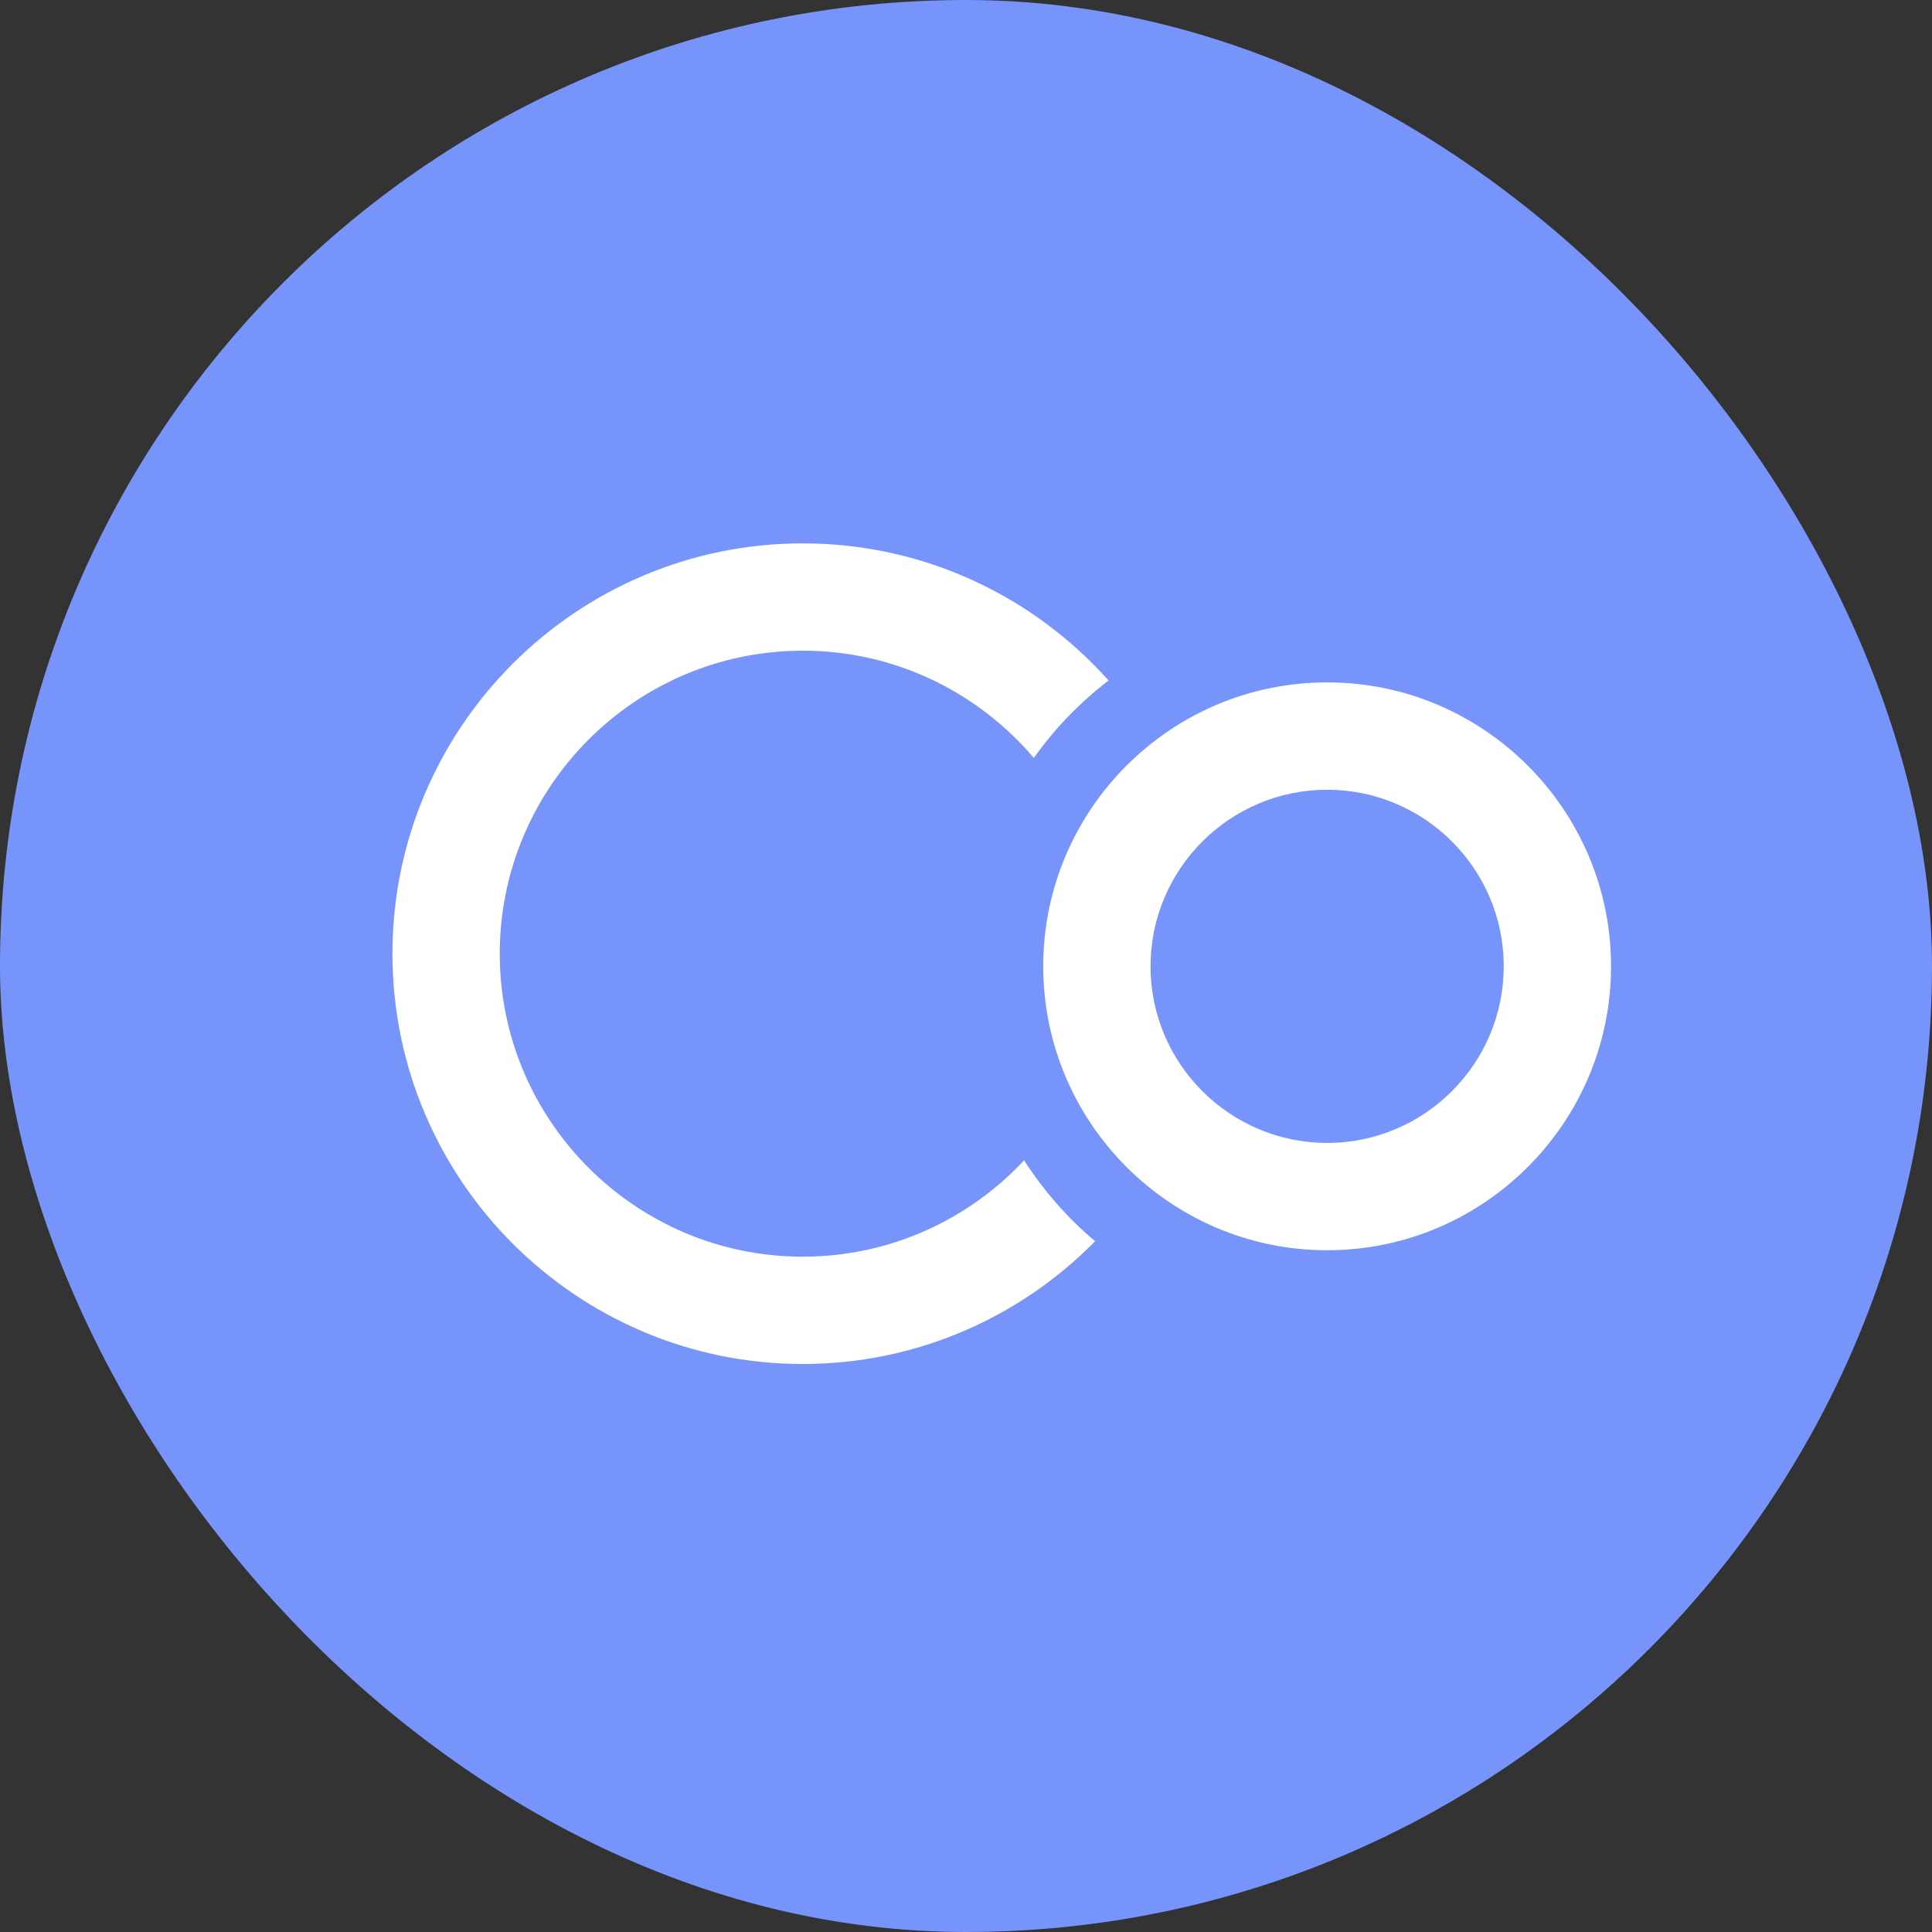 <?xml version="1.0" encoding="UTF-8"?> <svg xmlns="http://www.w3.org/2000/svg" width="64" height="64" viewBox="0 0 64 64" fill="none"><rect x="0" y="0" width="64" height="64" fill="#333333" stroke="none"/><rect width="64" height="64" rx="32" fill="#7794FB"></rect><path fill-rule="evenodd" clip-rule="evenodd" d="M33.924 38.438C32.091 40.4 29.482 41.629 26.592 41.629C21.058 41.629 16.555 37.127 16.555 31.592C16.555 26.058 21.058 21.555 26.592 21.555C29.656 21.555 32.402 22.936 34.246 25.108C34.94 24.132 35.775 23.268 36.723 22.542C34.232 19.756 30.614 18 26.592 18C19.097 18 13 24.097 13 31.592C13 39.087 19.097 45.184 26.592 45.184C30.379 45.184 33.809 43.625 36.277 41.118C35.365 40.349 34.572 39.446 33.924 38.438Z" fill="white"></path><path fill-rule="evenodd" clip-rule="evenodd" d="M43.963 41.416C38.777 41.416 34.558 37.195 34.558 32.011C34.558 26.825 38.777 22.605 43.963 22.605C49.149 22.605 53.368 26.825 53.368 32.011C53.368 37.195 49.149 41.416 43.963 41.416ZM43.963 26.161C40.738 26.161 38.113 28.785 38.113 32.011C38.113 35.236 40.738 37.861 43.963 37.861C47.189 37.861 49.813 35.236 49.813 32.011C49.813 28.785 47.189 26.161 43.963 26.161Z" fill="white"></path></svg> 